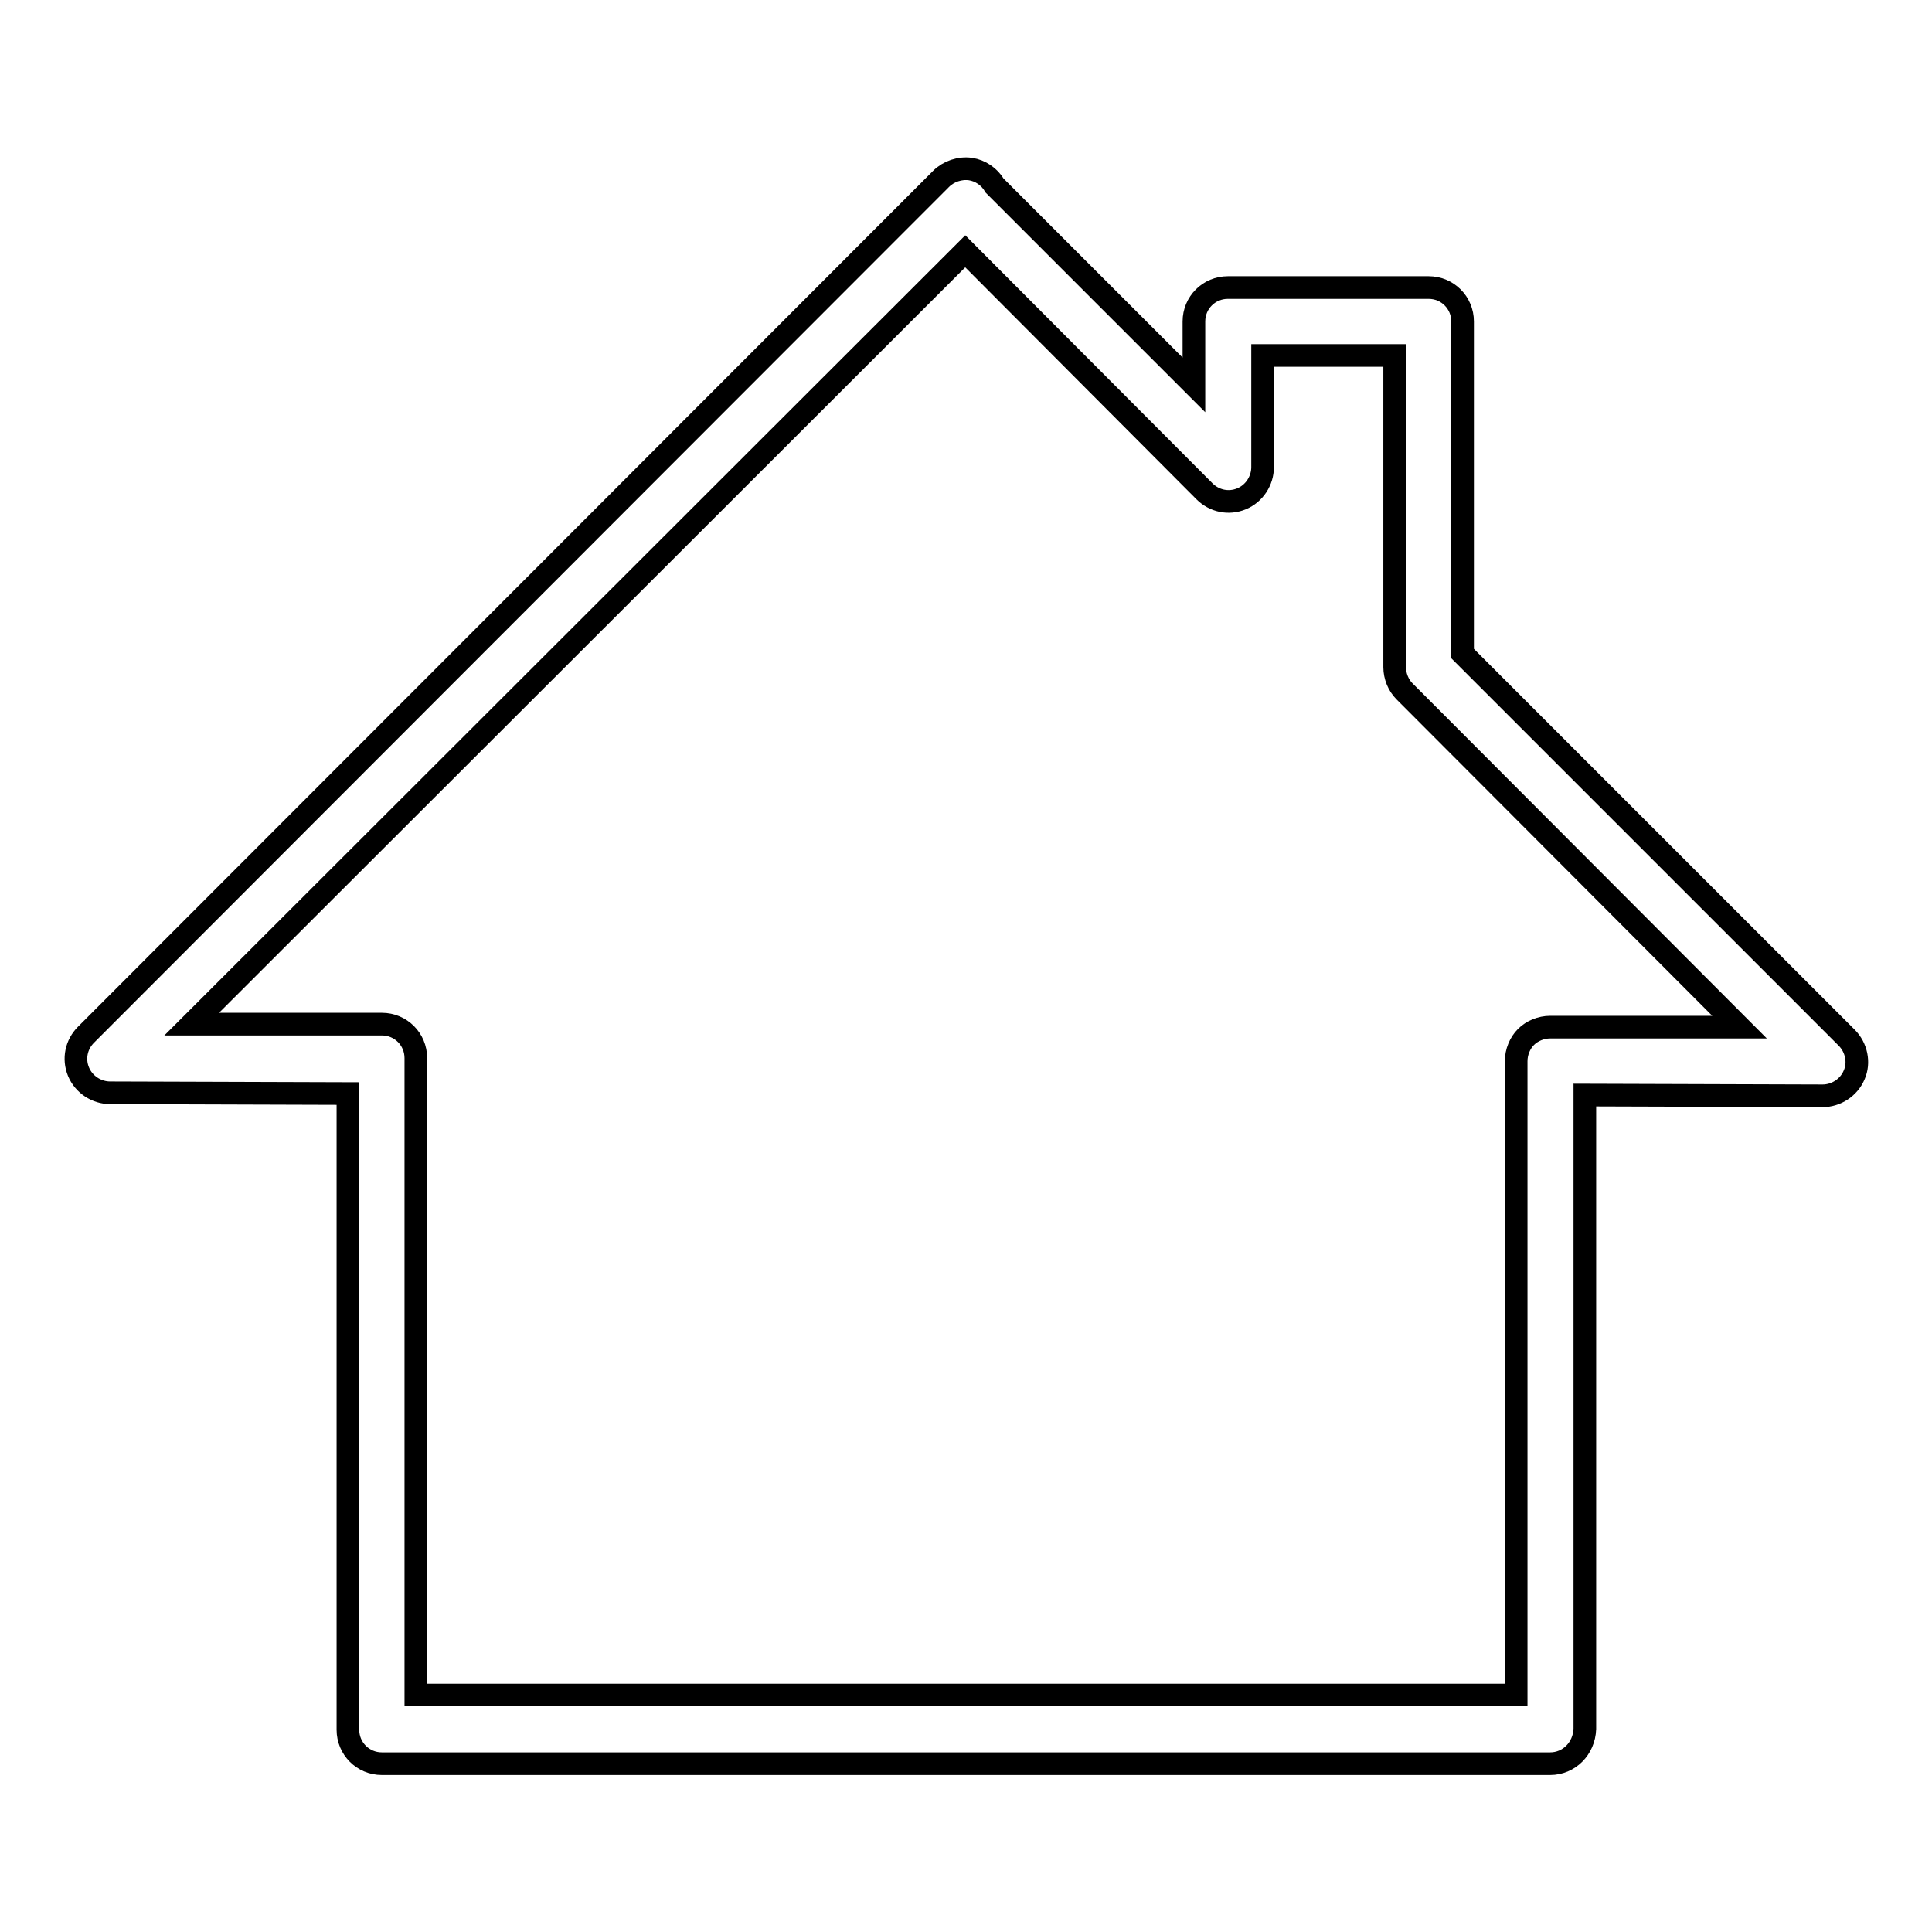 <?xml version="1.0" encoding="utf-8"?>
<!-- Svg Vector Icons : http://www.onlinewebfonts.com/icon -->
<!DOCTYPE svg PUBLIC "-//W3C//DTD SVG 1.1//EN" "http://www.w3.org/Graphics/SVG/1.1/DTD/svg11.dtd">
<svg version="1.1" xmlns="http://www.w3.org/2000/svg" xmlns:xlink="http://www.w3.org/1999/xlink" x="0px" y="0px" viewBox="0 0 256 256" enable-background="new 0 0 256 256" xml:space="preserve">
<g><g><g><g><path stroke-width="3" fill-opacity="0" stroke="#000000"  d="M205.4,233.7H50.6c-2.5,0-4.5-2-4.5-4.5v-84.3l-31.5-0.1c-1.8,0-3.5-1.1-4.2-2.8c-0.7-1.7-0.3-3.6,1-4.9L124.7,23.7c1-1,2.5-1.5,3.9-1.3c1.3,0.2,2.5,1,3.2,2.2L158.2,51v-8.4c0-2.5,2-4.5,4.5-4.5h26.6c2.5,0,4.5,2,4.5,4.5v44l50.9,50.9c1.3,1.3,1.7,3.3,1,4.9c-0.7,1.7-2.4,2.8-4.2,2.8l0,0l-31.5-0.1v84C209.9,231.7,207.9,233.7,205.4,233.7z M55.1,224.6h145.8v-84c0-1.2,0.5-2.4,1.3-3.2c0.8-0.8,2-1.3,3.2-1.3l0,0l25.1,0l-44.4-44.5c-0.8-0.8-1.3-2-1.3-3.2V47.1h-17.5v14.8c0,1.8-1.1,3.5-2.8,4.2c-1.7,0.7-3.6,0.3-4.9-1l-31.7-31.8L25.4,135.7l25.2,0c2.5,0,4.5,2,4.5,4.5V224.6z"/></g></g><g></g><g></g><g></g><g></g><g></g><g></g><g></g><g></g><g></g><g></g><g></g><g></g><g></g><g></g><g></g></g></g>
</svg>